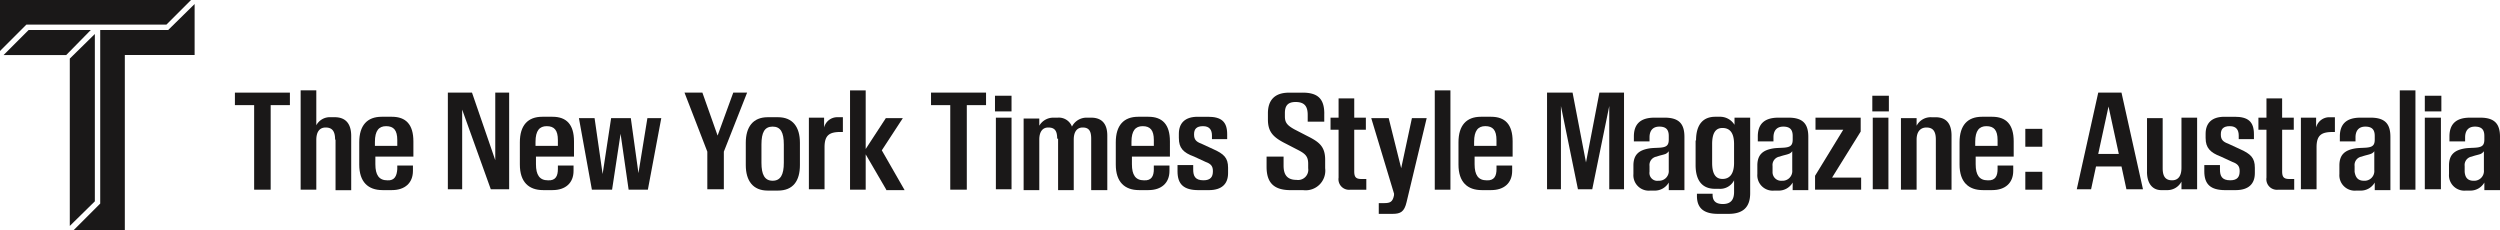 <svg viewBox="0 0 360 33.114" height="33.114" width="360" xmlns="http://www.w3.org/2000/svg"><g transform="translate(-40 -68)"><path fill="#1a1818" transform="translate(40 68)" d="M0,0V7.344l3.8-3.8H23.965L27.509,0Z"></path><path fill="#1a1818" transform="translate(29.031 67.401)" d="M35.193,4.915H25.4v25l-3.8,3.8h7.344V8.523H38.994V1.179Z"></path><path fill="#1a1818" transform="translate(39.468 63.546)" d="M4.655,8.771,1.047,12.379h9.019L13.61,8.771Z"></path><path fill="#1a1818" transform="translate(29.629 62.947)" d="M24.029,9.949l-3.608,3.543V37.587l3.608-3.543Z"></path><path fill="#1a1818" transform="translate(5.097 54.238)" d="M76.649,27.1v1.8h-2.77V41.077H71.5V28.9h-2.77V27.1Z"></path><path fill="#1a1818" transform="translate(-4.675 54.571)" d="M92.929,33.529c0-1.159-.386-1.739-1.353-1.739-.9,0-1.353.644-1.353,1.8v7.151H87.968v-14.3h2.255v5.025a2.206,2.206,0,0,1,2.062-1.159h.58c1.611,0,2.384.966,2.384,2.706v7.8H92.993v-7.28Z"></path><path fill="#1a1818" transform="translate(-13.384 50.648)" d="M110.592,41.7v-.515h2.255v.773c0,1.739-1.159,2.77-3.028,2.77h-1.353c-2.062,0-3.35-1.16-3.35-3.672V37.838c0-2.448,1.16-3.672,3.222-3.672h1.481c2,0,3.093,1.1,3.093,3.543V39.9h-5.476v1.1c0,1.546.515,2.319,1.739,2.319,1.031.064,1.353-.644,1.417-1.611m-3.221-3.35h3.221v-.838c0-1.417-.515-2-1.61-2-1.031,0-1.611.644-1.611,2.255Z"></path><path fill="#1a1818" transform="translate(-26.547 54.238)" d="M134.515,27.1l3.35,9.728V27.1h2V41.013H137.22L133.1,29.545V41.013h-2.062V27.1Z"></path><path fill="#1a1818" transform="translate(-37.251 50.648)" d="M157.587,41.7v-.515h2.255v.773c0,1.739-1.159,2.77-3.028,2.77h-1.353c-2.062,0-3.35-1.16-3.35-3.672V37.838c0-2.448,1.16-3.672,3.222-3.672h1.481c2,0,3.093,1.1,3.093,3.543V39.9H154.43v1.1c0,1.546.515,2.319,1.739,2.319,1.1.064,1.417-.644,1.417-1.611m-3.221-3.35h3.221v-.838c0-1.417-.515-2-1.61-2-1.031,0-1.611.644-1.611,2.255Z"></path><path fill="#1a1818" transform="translate(-46.027 50.449)" d="M171.259,44.867l-1.868-10.308h2.254l1.16,8.053,1.224-8.053h2.835l1.1,7.924,1.288-7.924h2l-1.933,10.308h-2.77l-1.16-8.053-1.224,8.053Z"></path><path fill="#1a1818" transform="translate(-61.716 54.238)" d="M209.3,27.1l-3.35,8.5v5.412H203.57V35.6l-3.286-8.5h2.577l2.19,6.185,2.255-6.185Z"></path><path fill="#1a1818" transform="translate(-70.824 50.582)" d="M222.856,44.862h-1.482c-2.126,0-3.157-1.417-3.157-3.672V37.969c0-2.255,1.031-3.672,3.157-3.672h1.482c2.126,0,3.157,1.417,3.157,3.672V41.19c0,2.255-.967,3.672-3.157,3.672m.838-6.636c0-1.739-.451-2.577-1.611-2.577s-1.61.838-1.61,2.577v2.641c0,1.675.451,2.577,1.61,2.577s1.611-.9,1.611-2.577Z"></path><path fill="#1a1818" transform="translate(-80.198 50.582)" d="M238.867,34.361v1.417a1.956,1.956,0,0,1,1.868-1.482h.838v2.126h-.322c-1.61,0-2.319.451-2.319,2.191v6.056h-2.255V34.361Z"></path><path fill="#1a1818" transform="translate(-86.314 54.571)" d="M253.938,40.745l-2.964-5.089v5.089h-2.255v-14.3h2.255v8.44l2.9-4.446h2.448l-3.028,4.638,3.286,5.734h-2.641Z"></path><path fill="#1a1818" transform="translate(-98.347 54.238)" d="M280.337,27.1v1.8h-2.77V41.077h-2.383V28.9h-2.77V27.1Z"></path><path fill="#1a1818" transform="translate(-107.854 53.773)" d="M291.132,28.014h2.383v2.255h-2.383Zm2.384,13.465h-2.255V31.171h2.255Z"></path><path fill="#1a1818" transform="translate(-112.108 50.515)" d="M304.342,37.456c0-1.1-.322-1.611-1.288-1.611-.838,0-1.288.644-1.288,1.74v7.28H299.51V34.557h2.255v1.031a2.325,2.325,0,0,1,2.062-1.16h.58a2.015,2.015,0,0,1,2.062,1.289,2.355,2.355,0,0,1,2.191-1.289h.58c1.546,0,2.319.9,2.319,2.577v7.86h-2.319V37.456c0-1.1-.322-1.611-1.224-1.611-.838,0-1.289.644-1.289,1.74v7.28h-2.254V37.456Z"></path><path fill="#1a1818" transform="translate(-125.803 50.648)" d="M331.952,41.7v-.515h2.255v.773c0,1.739-1.159,2.77-3.028,2.77h-1.353c-2.062,0-3.35-1.16-3.35-3.672V37.838c0-2.448,1.16-3.672,3.222-3.672h1.481c2,0,3.093,1.1,3.093,3.543V39.9H328.8v1.1c0,1.546.515,2.319,1.739,2.319,1.1.064,1.417-.644,1.417-1.611m-3.221-3.35h3.221v-.838c0-1.417-.515-2-1.61-2-1.031,0-1.611.644-1.611,2.255Z"></path><path fill="#1a1818" transform="translate(-134.978 50.648)" d="M344.734,37.259v-.644c0-1.546.9-2.448,2.706-2.448h1.482c1.933,0,2.77.709,2.77,2.512v.709H349.5v-.515c0-.773-.322-1.353-1.288-1.353s-1.288.451-1.288,1.159v.064c0,.709.322,1.031,1.031,1.288l1.675.773c1.61.709,2.191,1.288,2.191,2.706v.773c0,1.546-.9,2.448-2.77,2.448h-1.482c-2.126,0-3.028-.838-3.028-2.706v-.9H346.8v.644c0,.9.258,1.546,1.482,1.546,1.031,0,1.353-.515,1.353-1.288v-.064c0-.709-.322-1.031-1.031-1.288l-1.675-.773c-1.611-.58-2.191-1.288-2.191-2.641"></path><path fill="#1a1818" transform="translate(-148.207 54.242)" d="M378.9,30.122v1.159h-2.384v-.966c0-1.16-.386-1.869-1.739-1.869-1.224,0-1.546.645-1.546,1.611v.451c0,.9.322,1.289,1.353,1.869l1.869.966c1.675.838,2.577,1.482,2.577,3.414v1.224a2.826,2.826,0,0,1-3.157,3.157h-1.8c-2.255,0-3.479-.9-3.479-3.35V36.307h2.448V37.6c0,1.159.386,2.062,1.868,2.062a1.471,1.471,0,0,0,1.675-1.675v-.644c0-1.031-.386-1.417-1.353-1.933l-1.868-.966c-1.8-.9-2.577-1.675-2.577-3.479v-.9c0-1.868.967-2.964,3.028-2.964h1.739c2.383-.064,3.35.838,3.35,3.028"></path><path fill="#1a1818" transform="translate(-157.715 53.374)" d="M393.756,40.4h.709v1.546h-2.319a1.518,1.518,0,0,1-1.675-1.74V33.309h-1.159V31.569h1.159V28.8h2.255v2.77H394.4v1.739h-1.675V39.3c0,.837.258,1.1,1.031,1.1"></path><path fill="#1a1818" transform="translate(-163.764 50.449)" d="M404.509,45.447l-3.286-10.888h2.512l1.8,7.215,1.546-7.215h2.126l-2.9,12.112c-.322,1.353-.837,1.675-2,1.675h-2V46.8h.773c.9,0,1.224-.193,1.417-1.1Z"></path><rect fill="#1a1818" transform="translate(246.607 81.014)" height="14.302" width="2.255"></rect><path fill="#1a1818" transform="translate(-176.728 50.648)" d="M432.225,41.7v-.515h2.255v.773c0,1.739-1.159,2.77-3.028,2.77H430.1c-2.062,0-3.35-1.16-3.35-3.672V37.838c0-2.448,1.16-3.672,3.222-3.672h1.481c2,0,3.093,1.1,3.093,3.543V39.9h-5.476v1.1c0,1.546.515,2.319,1.739,2.319,1.1.064,1.417-.644,1.417-1.611M429,38.354h3.221v-.838c0-1.417-.515-2-1.61-2-1.031,0-1.611.644-1.611,2.255Z"></path><path fill="#1a1818" transform="translate(-189.891 54.238)" d="M456.341,27.1l1.933,10.05,1.933-10.05h3.543V41.013h-2.126V29.03l-2.448,11.983h-2.062L454.665,29.03V41.013h-2V27.1Z"></path><path fill="#1a1818" transform="translate(-202.722 50.515)" d="M483.023,43.77a2.313,2.313,0,0,1-2.126,1.159h-.515a2.219,2.219,0,0,1-2.448-2.384V41.321c0-1.546.773-2.191,2.191-2.448.709-.129,1.611-.064,2.126-.193.58-.129.773-.451.773-1.1V37.07c0-.838-.322-1.353-1.353-1.353-1.1,0-1.417.773-1.417,1.546v.58H478v-.709c0-1.739.9-2.706,2.964-2.706h1.482c2.126,0,2.834.967,2.834,2.77v7.667h-2.254Zm-1.482-.258a1.4,1.4,0,0,0,1.482-1.546V39.26a1.208,1.208,0,0,1-.451.387c-.322.129-.773.193-1.288.386a1.225,1.225,0,0,0-1.031,1.353v.838a1.129,1.129,0,0,0,1.288,1.288"></path><path fill="#1a1818" transform="translate(-211.963 50.648)" d="M496.193,37.58c0-2.319,1.031-3.414,2.77-3.414h.58a2.443,2.443,0,0,1,2.19,1.16V34.295h2.255V45.183c0,2-1.031,2.964-3.092,2.964H499.35c-2.126,0-3.028-.9-3.028-2.577v-.322h2.255v.129c0,.773.322,1.353,1.482,1.353s1.611-.644,1.611-1.74V43.314a2.239,2.239,0,0,1-2.191,1.224h-.58c-1.675,0-2.77-1.031-2.77-3.414V37.58Zm3.8,5.541c1.031,0,1.675-.709,1.675-2.319V38.1c0-1.675-.645-2.319-1.675-2.319-.967,0-1.482.709-1.482,2.319V40.8c0,1.611.515,2.319,1.482,2.319"></path><path fill="#1a1818" transform="translate(-221.137 50.515)" d="M519.284,43.77a2.313,2.313,0,0,1-2.126,1.159h-.515a2.219,2.219,0,0,1-2.448-2.384V41.321c0-1.546.773-2.191,2.191-2.448.709-.129,1.611-.064,2.126-.193.58-.129.773-.451.773-1.1V37.07c0-.838-.322-1.353-1.353-1.353-1.1,0-1.417.773-1.417,1.546v.58h-2.255v-.709c0-1.739.9-2.706,2.964-2.706H518.7c2.126,0,2.834.967,2.834,2.77v7.667h-2.255Zm-1.546-.258a1.4,1.4,0,0,0,1.482-1.546V39.26a1,1,0,0,1-.515.387c-.322.129-.773.193-1.289.386a1.225,1.225,0,0,0-1.031,1.353v.838a1.235,1.235,0,0,0,1.353,1.288"></path><path fill="#1a1818" transform="translate(-229.714 50.515)" d="M535.14,36.168h-3.994V34.428h6.507v2l-4.123,6.636h4.188V44.8h-6.635v-2Z"></path><path fill="#1a1818" transform="translate(-238.223 53.773)" d="M547.837,28.014h2.384v2.255h-2.384Zm2.319,13.465H547.9V31.171h2.255Z"></path><path fill="#1a1818" transform="translate(-242.478 50.582)" d="M561.239,37.518c0-1.159-.386-1.739-1.353-1.739-.9,0-1.417.644-1.417,1.739v7.215h-2.255V34.426h2.255v1.1A2.282,2.282,0,0,1,560.6,34.3h.58c1.546,0,2.319.9,2.319,2.641v7.8h-2.255Z"></path><path fill="#1a1818" transform="translate(-251.187 50.648)" d="M578.839,41.7v-.515h2.255v.773c0,1.739-1.159,2.77-3.028,2.77h-1.353c-2.062,0-3.35-1.16-3.35-3.672V37.838c0-2.448,1.16-3.672,3.222-3.672h1.481c2,0,3.093,1.1,3.093,3.543V39.9h-5.476v1.1c0,1.546.515,2.319,1.739,2.319,1.1.064,1.417-.644,1.417-1.611m-3.221-3.35h3.221v-.838c0-1.417-.515-2-1.61-2-1.031,0-1.611.644-1.611,2.255Z"></path><path fill="#1a1818" transform="translate(-260.96 48.853)" d="M592.606,37.7h2.448v2.577h-2.448Zm0,6.184h2.448v2.577h-2.448Z"></path><path fill="#1a1818" transform="translate(-268.605 54.239)" d="M614.1,27.1l3.093,13.915h-2.384l-.709-3.286H610.43l-.709,3.286H607.66L610.752,27.1Zm-.386,8.826-1.482-6.829-1.482,6.829Z"></path><path fill="#1a1818" transform="translate(-279.042 50.515)" d="M628.212,42.224V34.493h2.255v7.216c0,1.159.386,1.739,1.353,1.739.9,0,1.353-.644,1.353-1.8V34.429h2.254V44.736h-2.254v-1.1a2.282,2.282,0,0,1-2.126,1.224H630.4c-1.353.064-2.191-.9-2.191-2.641"></path><path fill="#1a1818" transform="translate(-287.552 50.648)" d="M645.161,37.259v-.644c0-1.546.9-2.448,2.706-2.448h1.482c1.933,0,2.77.709,2.77,2.512v.709h-2.19v-.515c0-.773-.322-1.353-1.288-1.353s-1.288.451-1.288,1.159v.064c0,.709.322,1.031,1.031,1.288l1.675.773c1.61.709,2.191,1.288,2.191,2.706v.773c0,1.546-.9,2.448-2.77,2.448H648c-2.126,0-3.028-.838-3.028-2.706v-.9h2.255v.644c0,.9.258,1.546,1.482,1.546,1.031,0,1.353-.515,1.353-1.288v-.064c0-.709-.322-1.031-1.031-1.288l-1.675-.773c-1.546-.58-2.191-1.288-2.191-2.641"></path><path fill="#1a1818" transform="translate(-295.596 53.374)" d="M665.253,40.4h.709v1.546h-2.32a1.518,1.518,0,0,1-1.675-1.74V33.309h-1.159V31.569h1.159V28.8h2.255v2.77H665.9v1.739h-1.675V39.3c0,.837.258,1.1,1.031,1.1"></path><path fill="#1a1818" transform="translate(-301.912 50.582)" d="M675.433,34.361v1.417A1.956,1.956,0,0,1,677.3,34.3h.838v2.126h-.322c-1.611,0-2.32.451-2.32,2.191v6.056h-2.255V34.361Z"></path><path fill="#1a1818" transform="translate(-307.629 50.515)" d="M689.591,43.77a2.313,2.313,0,0,1-2.126,1.159h-.515a2.219,2.219,0,0,1-2.448-2.384V41.321c0-1.546.773-2.191,2.191-2.448.709-.129,1.611-.064,2.126-.193.58-.129.773-.451.773-1.1V37.07c0-.838-.322-1.353-1.353-1.353-1.1,0-1.417.773-1.417,1.546v.58h-2.255v-.709c0-1.739.9-2.706,2.964-2.706h1.482c2.126,0,2.834.967,2.834,2.77v7.667h-2.254Zm-1.546-.258a1.4,1.4,0,0,0,1.482-1.546V39.26a1,1,0,0,1-.515.387c-.322.129-.773.193-1.289.386a1.225,1.225,0,0,0-1.031,1.353v.838c.129.773.451,1.288,1.353,1.288"></path><rect fill="#1a1818" transform="translate(385.569 81.014)" height="14.302" width="2.255"></rect><path fill="#1a1818" transform="translate(-320.327 53.773)" d="M709.5,28.014h2.384v2.255H709.5Zm2.319,13.465H709.5V31.171h2.319Z"></path><path fill="#1a1818" transform="translate(-323.917 50.515)" d="M721.663,43.77a2.313,2.313,0,0,1-2.126,1.159h-.515a2.219,2.219,0,0,1-2.448-2.384V41.321c0-1.546.773-2.191,2.19-2.448.709-.129,1.611-.064,2.126-.193.58-.129.773-.451.773-1.1V37.07c0-.838-.322-1.353-1.353-1.353-1.1,0-1.417.773-1.417,1.546v.58h-2.255v-.709c0-1.739.9-2.706,2.964-2.706h1.482c2.126,0,2.834.967,2.834,2.77v7.667h-2.254Zm-1.546-.258a1.4,1.4,0,0,0,1.482-1.546V39.26a1.207,1.207,0,0,1-.451.387c-.322.129-.773.193-1.288.386a1.225,1.225,0,0,0-1.031,1.353v.838c.064.773.386,1.288,1.288,1.288"></path></g></svg>